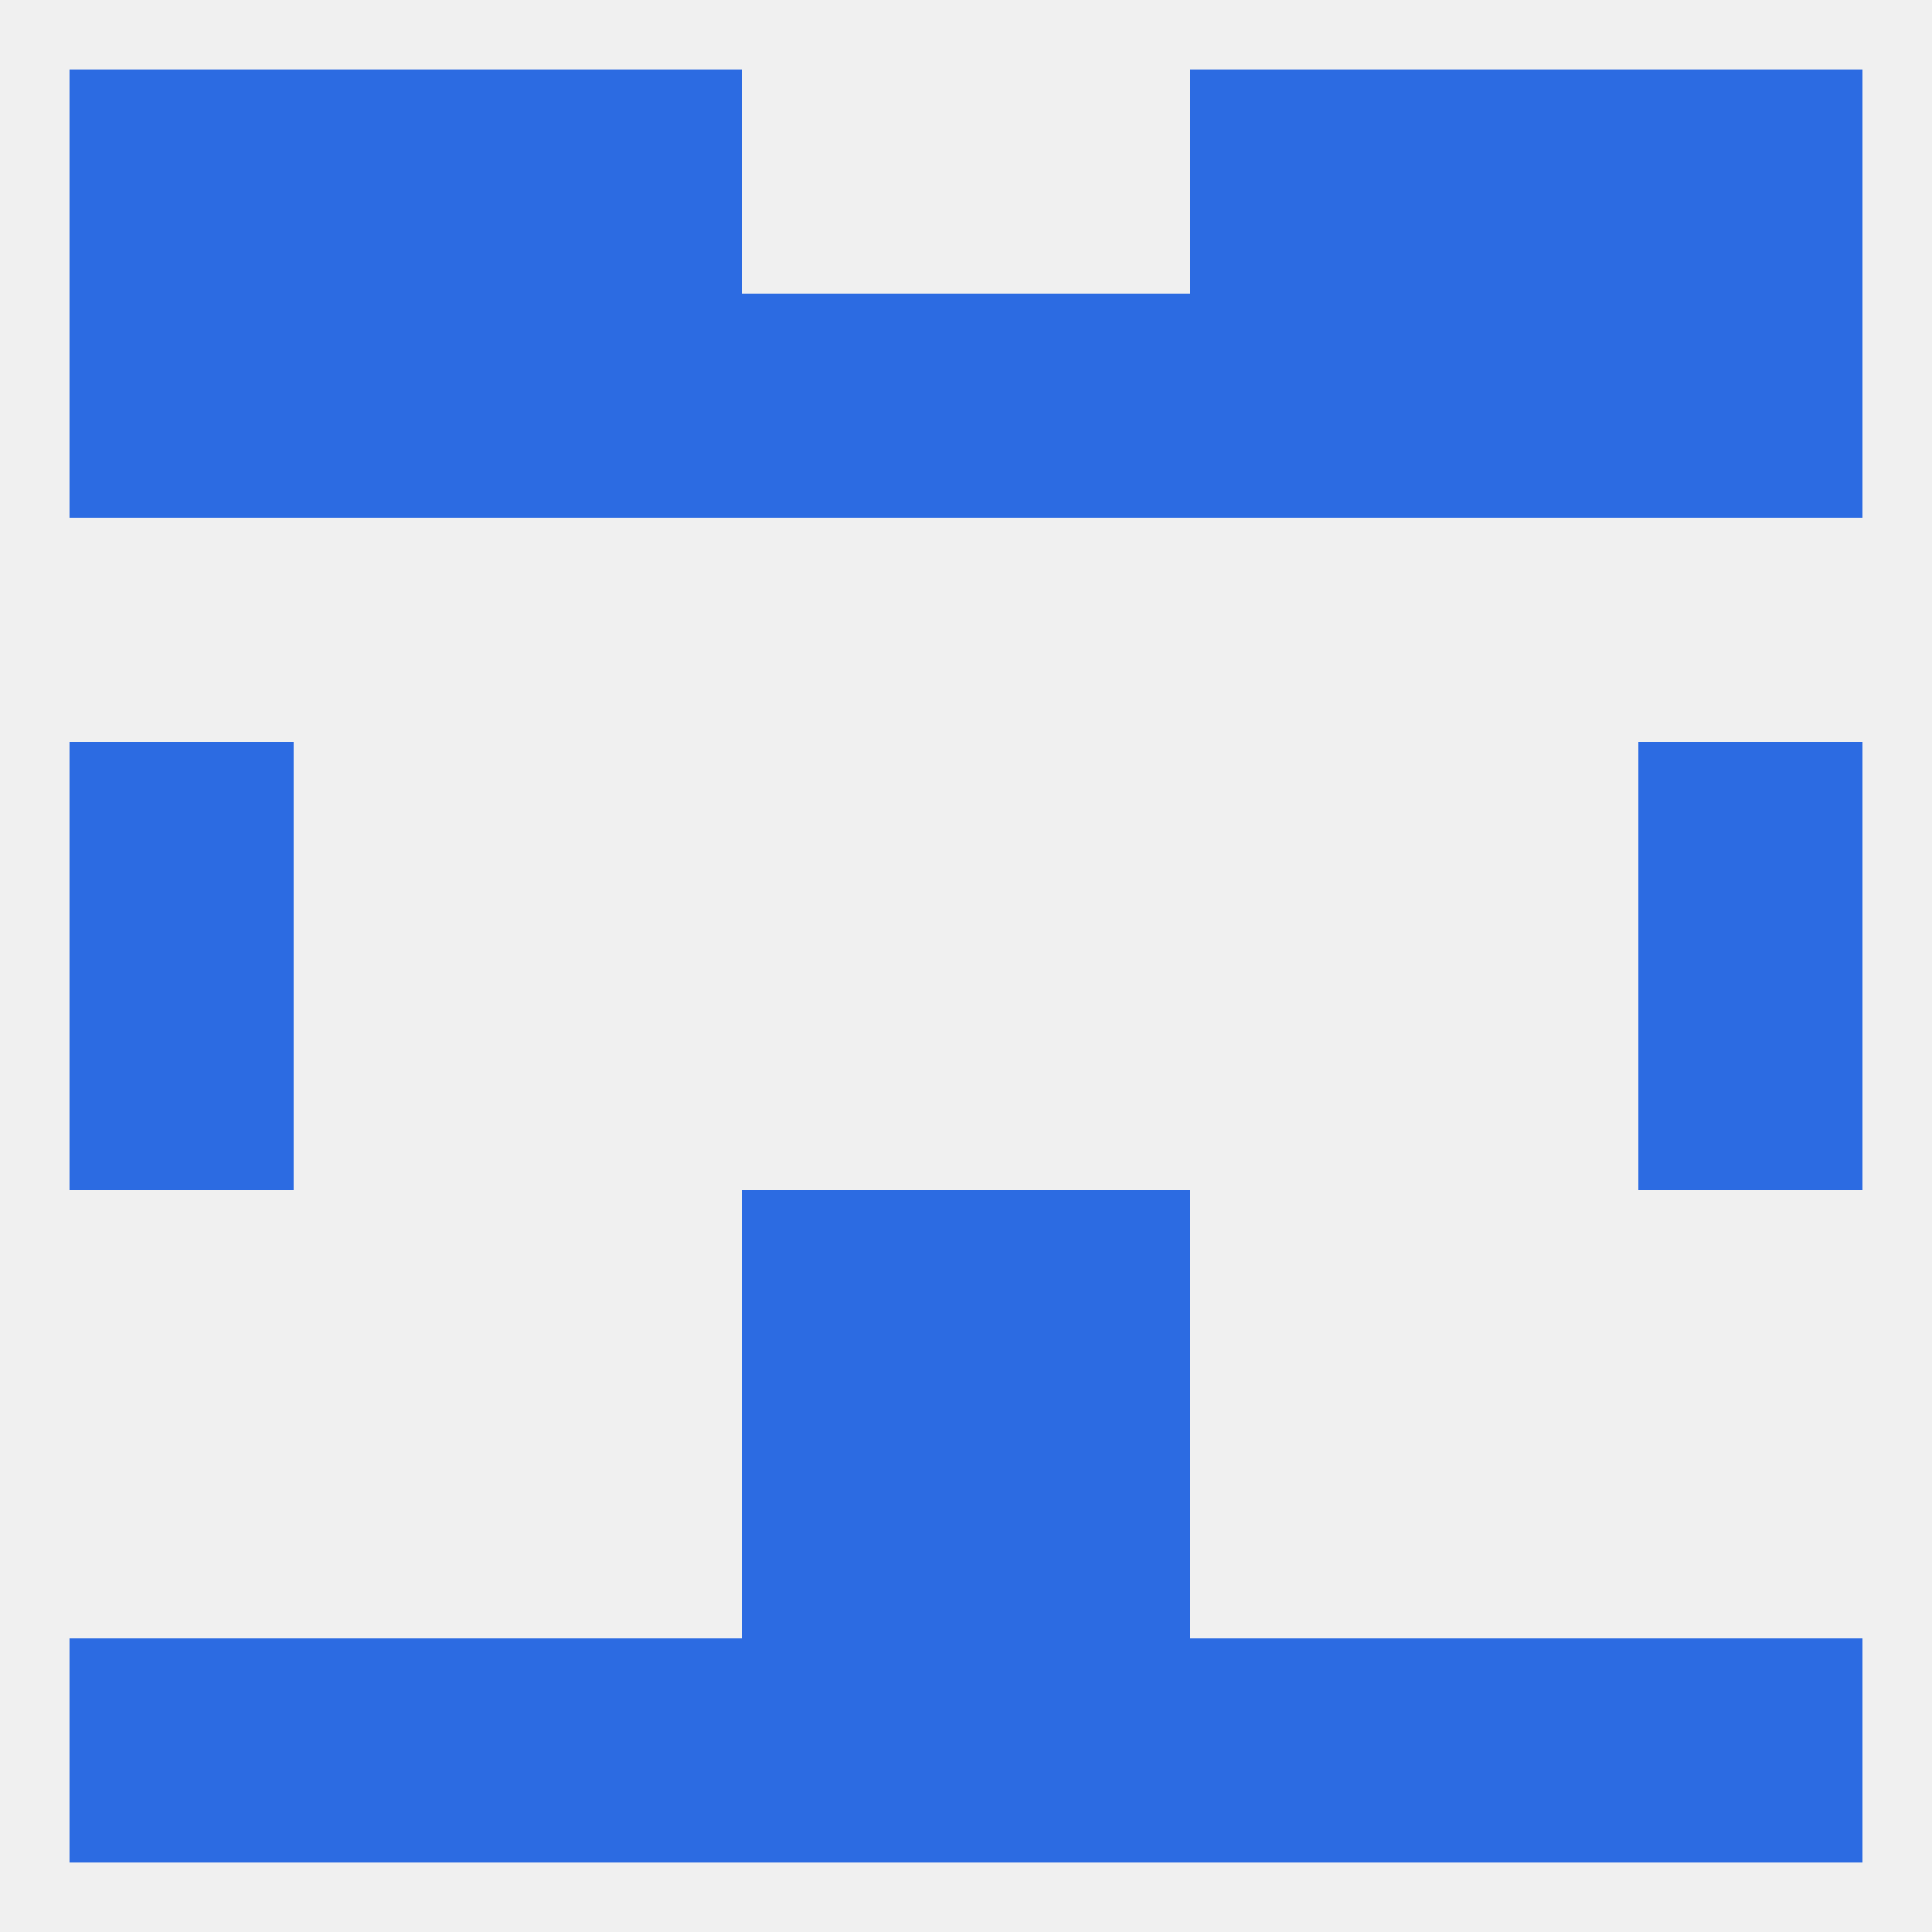 
<!--   <?xml version="1.0"?> -->
<svg version="1.1" baseprofile="full" xmlns="http://www.w3.org/2000/svg" xmlns:xlink="http://www.w3.org/1999/xlink" xmlns:ev="http://www.w3.org/2001/xml-events" width="250" height="250" viewBox="0 0 250 250" >
	<rect width="100%" height="100%" fill="rgba(240,240,240,255)"/>

	<rect x="212" y="9" width="29" height="29" fill="rgba(44,107,226,255)"/>
	<rect x="67" y="9" width="29" height="29" fill="rgba(44,107,226,255)"/>
	<rect x="154" y="9" width="29" height="29" fill="rgba(44,107,226,255)"/>
	<rect x="38" y="9" width="29" height="29" fill="rgba(44,107,226,255)"/>
	<rect x="183" y="9" width="29" height="29" fill="rgba(44,107,226,255)"/>
	<rect x="9" y="9" width="29" height="29" fill="rgba(44,107,226,255)"/>
	<rect x="38" y="38" width="29" height="29" fill="rgba(44,107,226,255)"/>
	<rect x="183" y="38" width="29" height="29" fill="rgba(44,107,226,255)"/>
	<rect x="9" y="38" width="29" height="29" fill="rgba(44,107,226,255)"/>
	<rect x="212" y="38" width="29" height="29" fill="rgba(44,107,226,255)"/>
	<rect x="96" y="38" width="29" height="29" fill="rgba(44,107,226,255)"/>
	<rect x="125" y="38" width="29" height="29" fill="rgba(44,107,226,255)"/>
	<rect x="67" y="38" width="29" height="29" fill="rgba(44,107,226,255)"/>
	<rect x="154" y="38" width="29" height="29" fill="rgba(44,107,226,255)"/>
	<rect x="212" y="96" width="29" height="29" fill="rgba(44,107,226,255)"/>
	<rect x="9" y="96" width="29" height="29" fill="rgba(44,107,226,255)"/>
	<rect x="9" y="125" width="29" height="29" fill="rgba(44,107,226,255)"/>
	<rect x="212" y="125" width="29" height="29" fill="rgba(44,107,226,255)"/>
	<rect x="96" y="183" width="29" height="29" fill="rgba(44,107,226,255)"/>
	<rect x="125" y="183" width="29" height="29" fill="rgba(44,107,226,255)"/>
	<rect x="96" y="154" width="29" height="29" fill="rgba(44,107,226,255)"/>
	<rect x="125" y="154" width="29" height="29" fill="rgba(44,107,226,255)"/>
	<rect x="154" y="212" width="29" height="29" fill="rgba(44,107,226,255)"/>
	<rect x="38" y="212" width="29" height="29" fill="rgba(44,107,226,255)"/>
	<rect x="183" y="212" width="29" height="29" fill="rgba(44,107,226,255)"/>
	<rect x="9" y="212" width="29" height="29" fill="rgba(44,107,226,255)"/>
	<rect x="212" y="212" width="29" height="29" fill="rgba(44,107,226,255)"/>
	<rect x="96" y="212" width="29" height="29" fill="rgba(44,107,226,255)"/>
	<rect x="125" y="212" width="29" height="29" fill="rgba(44,107,226,255)"/>
	<rect x="67" y="212" width="29" height="29" fill="rgba(44,107,226,255)"/>
</svg>